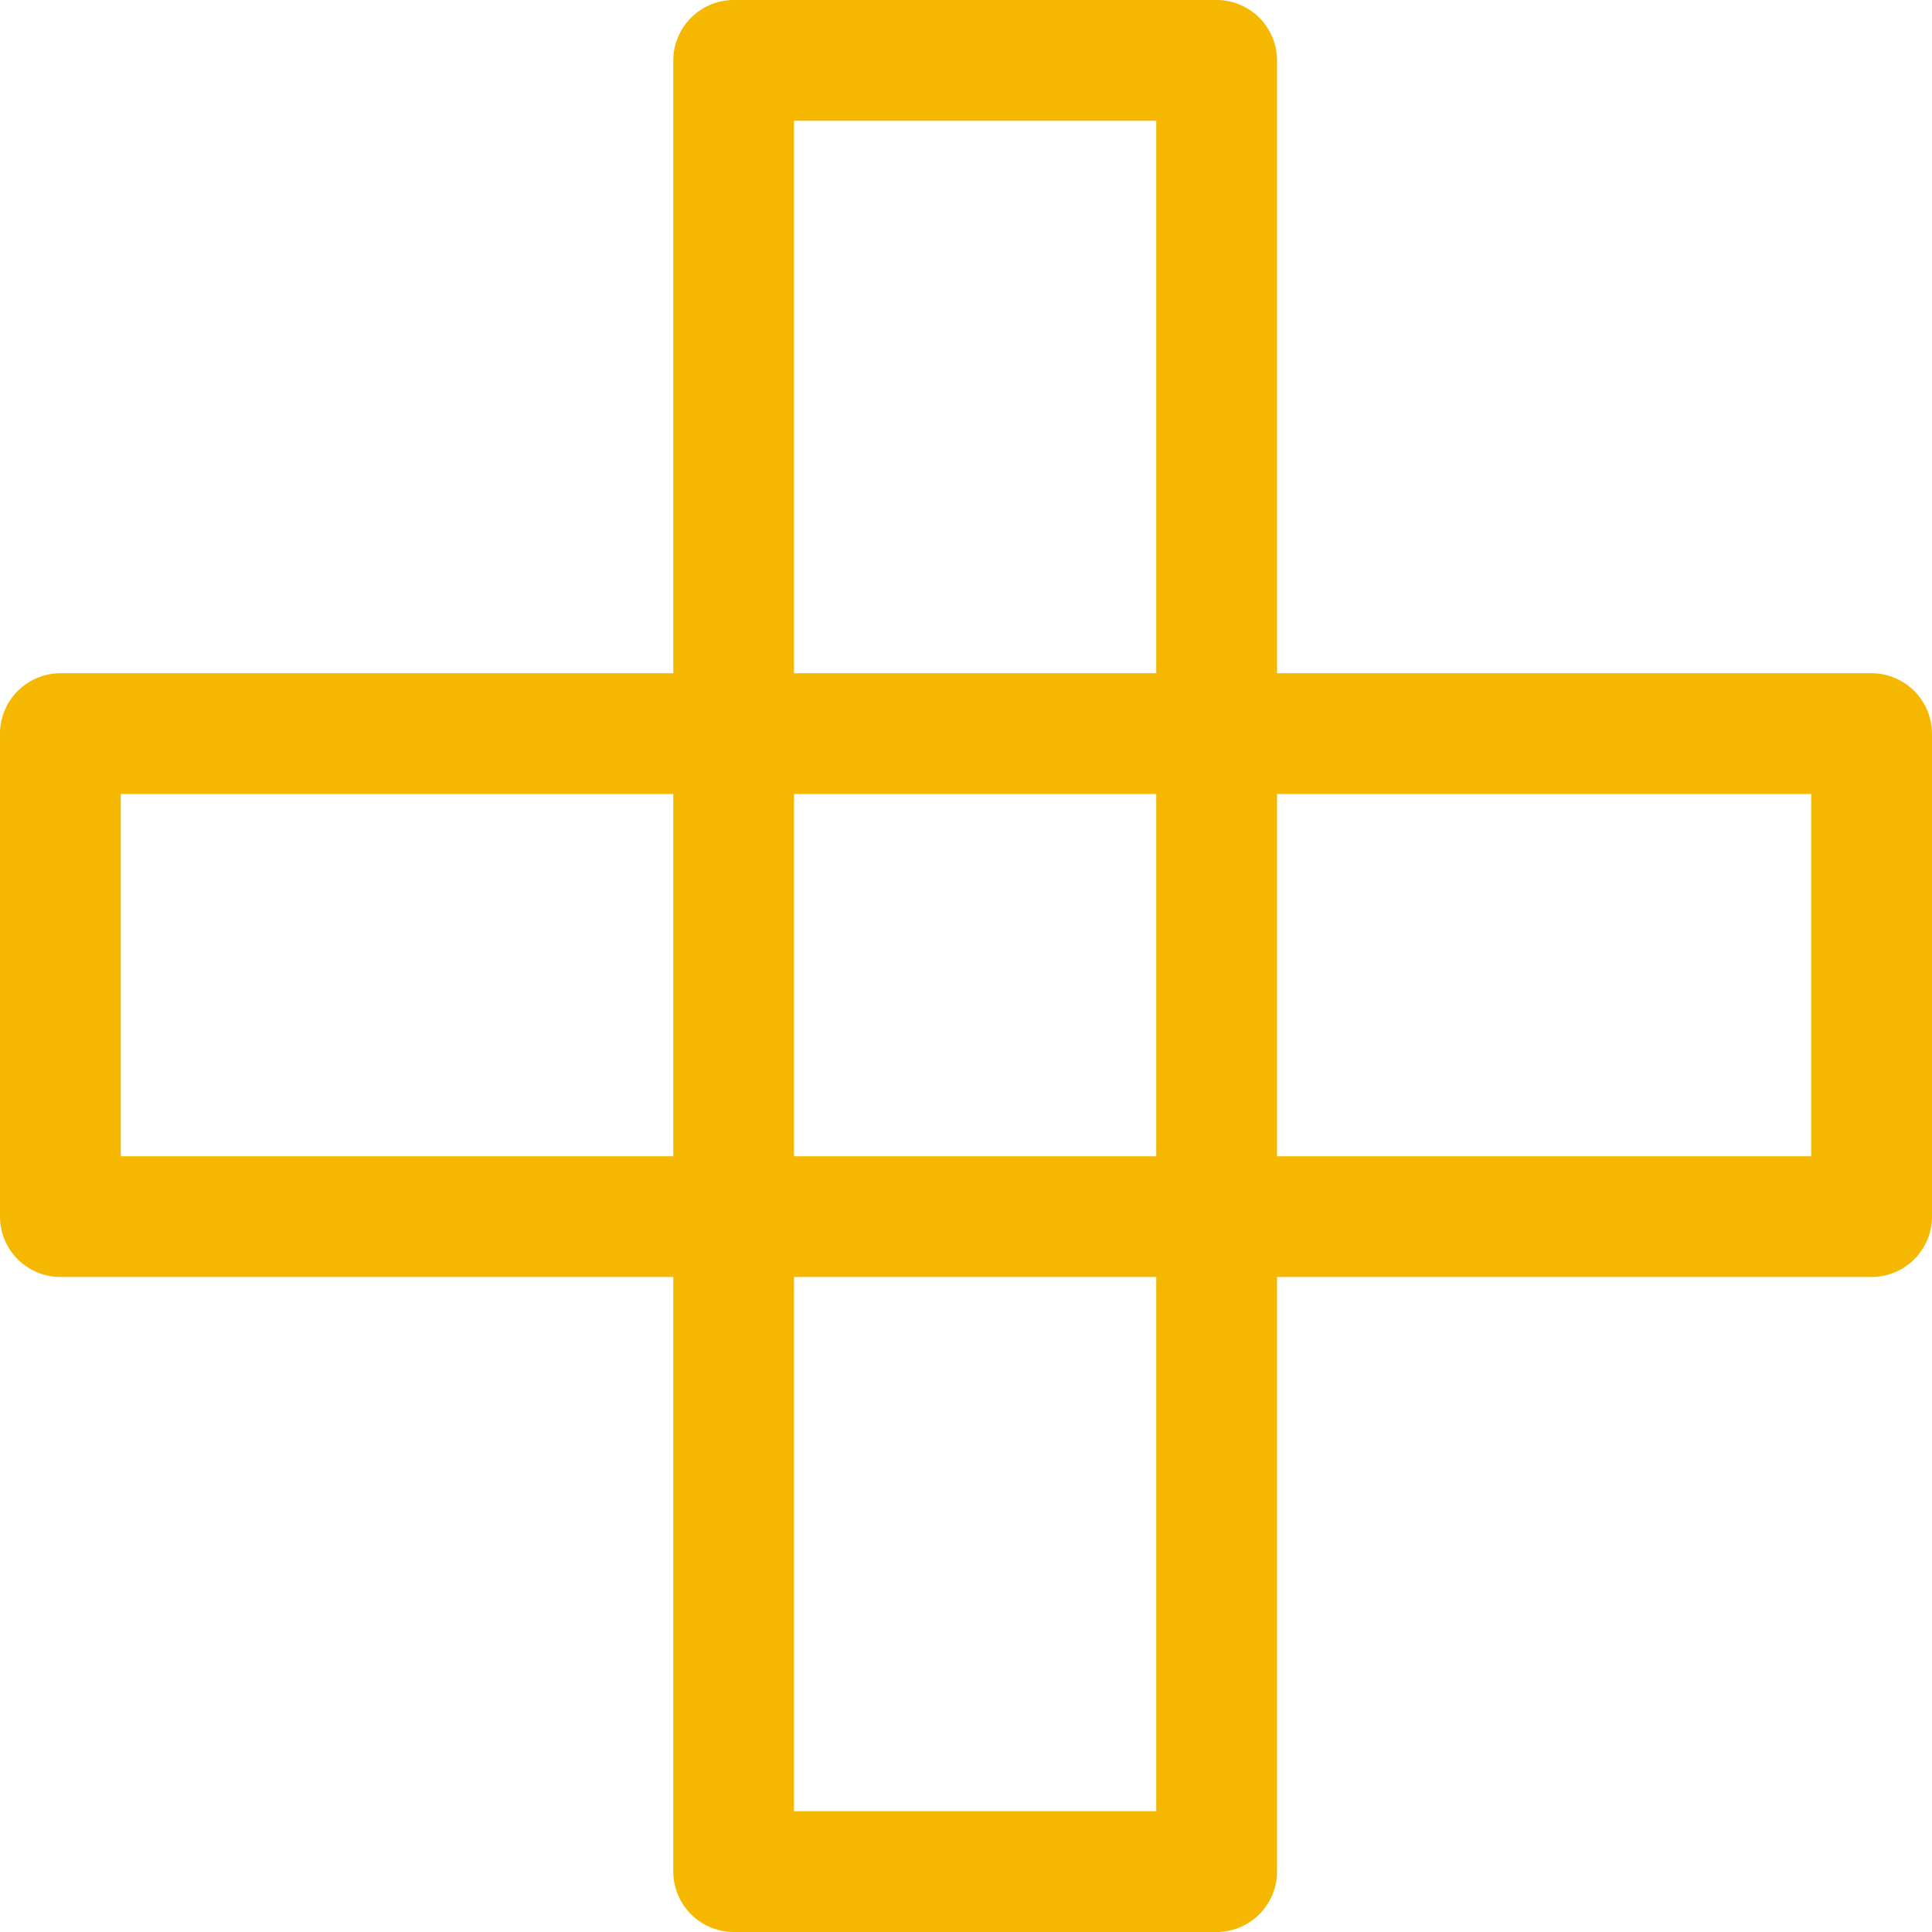 <svg xmlns="http://www.w3.org/2000/svg" viewBox="0 0 66 66">
  <defs>
    <style>
      .cls-1 {
        fill: #f5b700;
      }
    </style>
  </defs>
  <g id="Group_358" data-name="Group 358" transform="translate(-677 -244.438)">
    <path id="Signal_1_" class="cls-1" d="M72.188,0h-16.5a2.069,2.069,0,0,0-2.062,2.063V63.938A2.069,2.069,0,0,0,55.688,66h16.5a2.069,2.069,0,0,0,2.063-2.062V2.063A2.069,2.069,0,0,0,72.188,0ZM70.125,61.875H57.75V4.125H70.125Z" transform="translate(646.375 244.438)"/>
    <path id="Signal_1_2" data-name="Signal_1_" class="cls-1" d="M72.188,0h-16.5a2.069,2.069,0,0,0-2.062,2.063V63.938A2.069,2.069,0,0,0,55.688,66h16.5a2.069,2.069,0,0,0,2.063-2.062V2.063A2.069,2.069,0,0,0,72.188,0ZM70.125,61.875H57.75V4.125H70.125Z" transform="translate(677 341.688) rotate(-90)"/>
  </g>
</svg>
